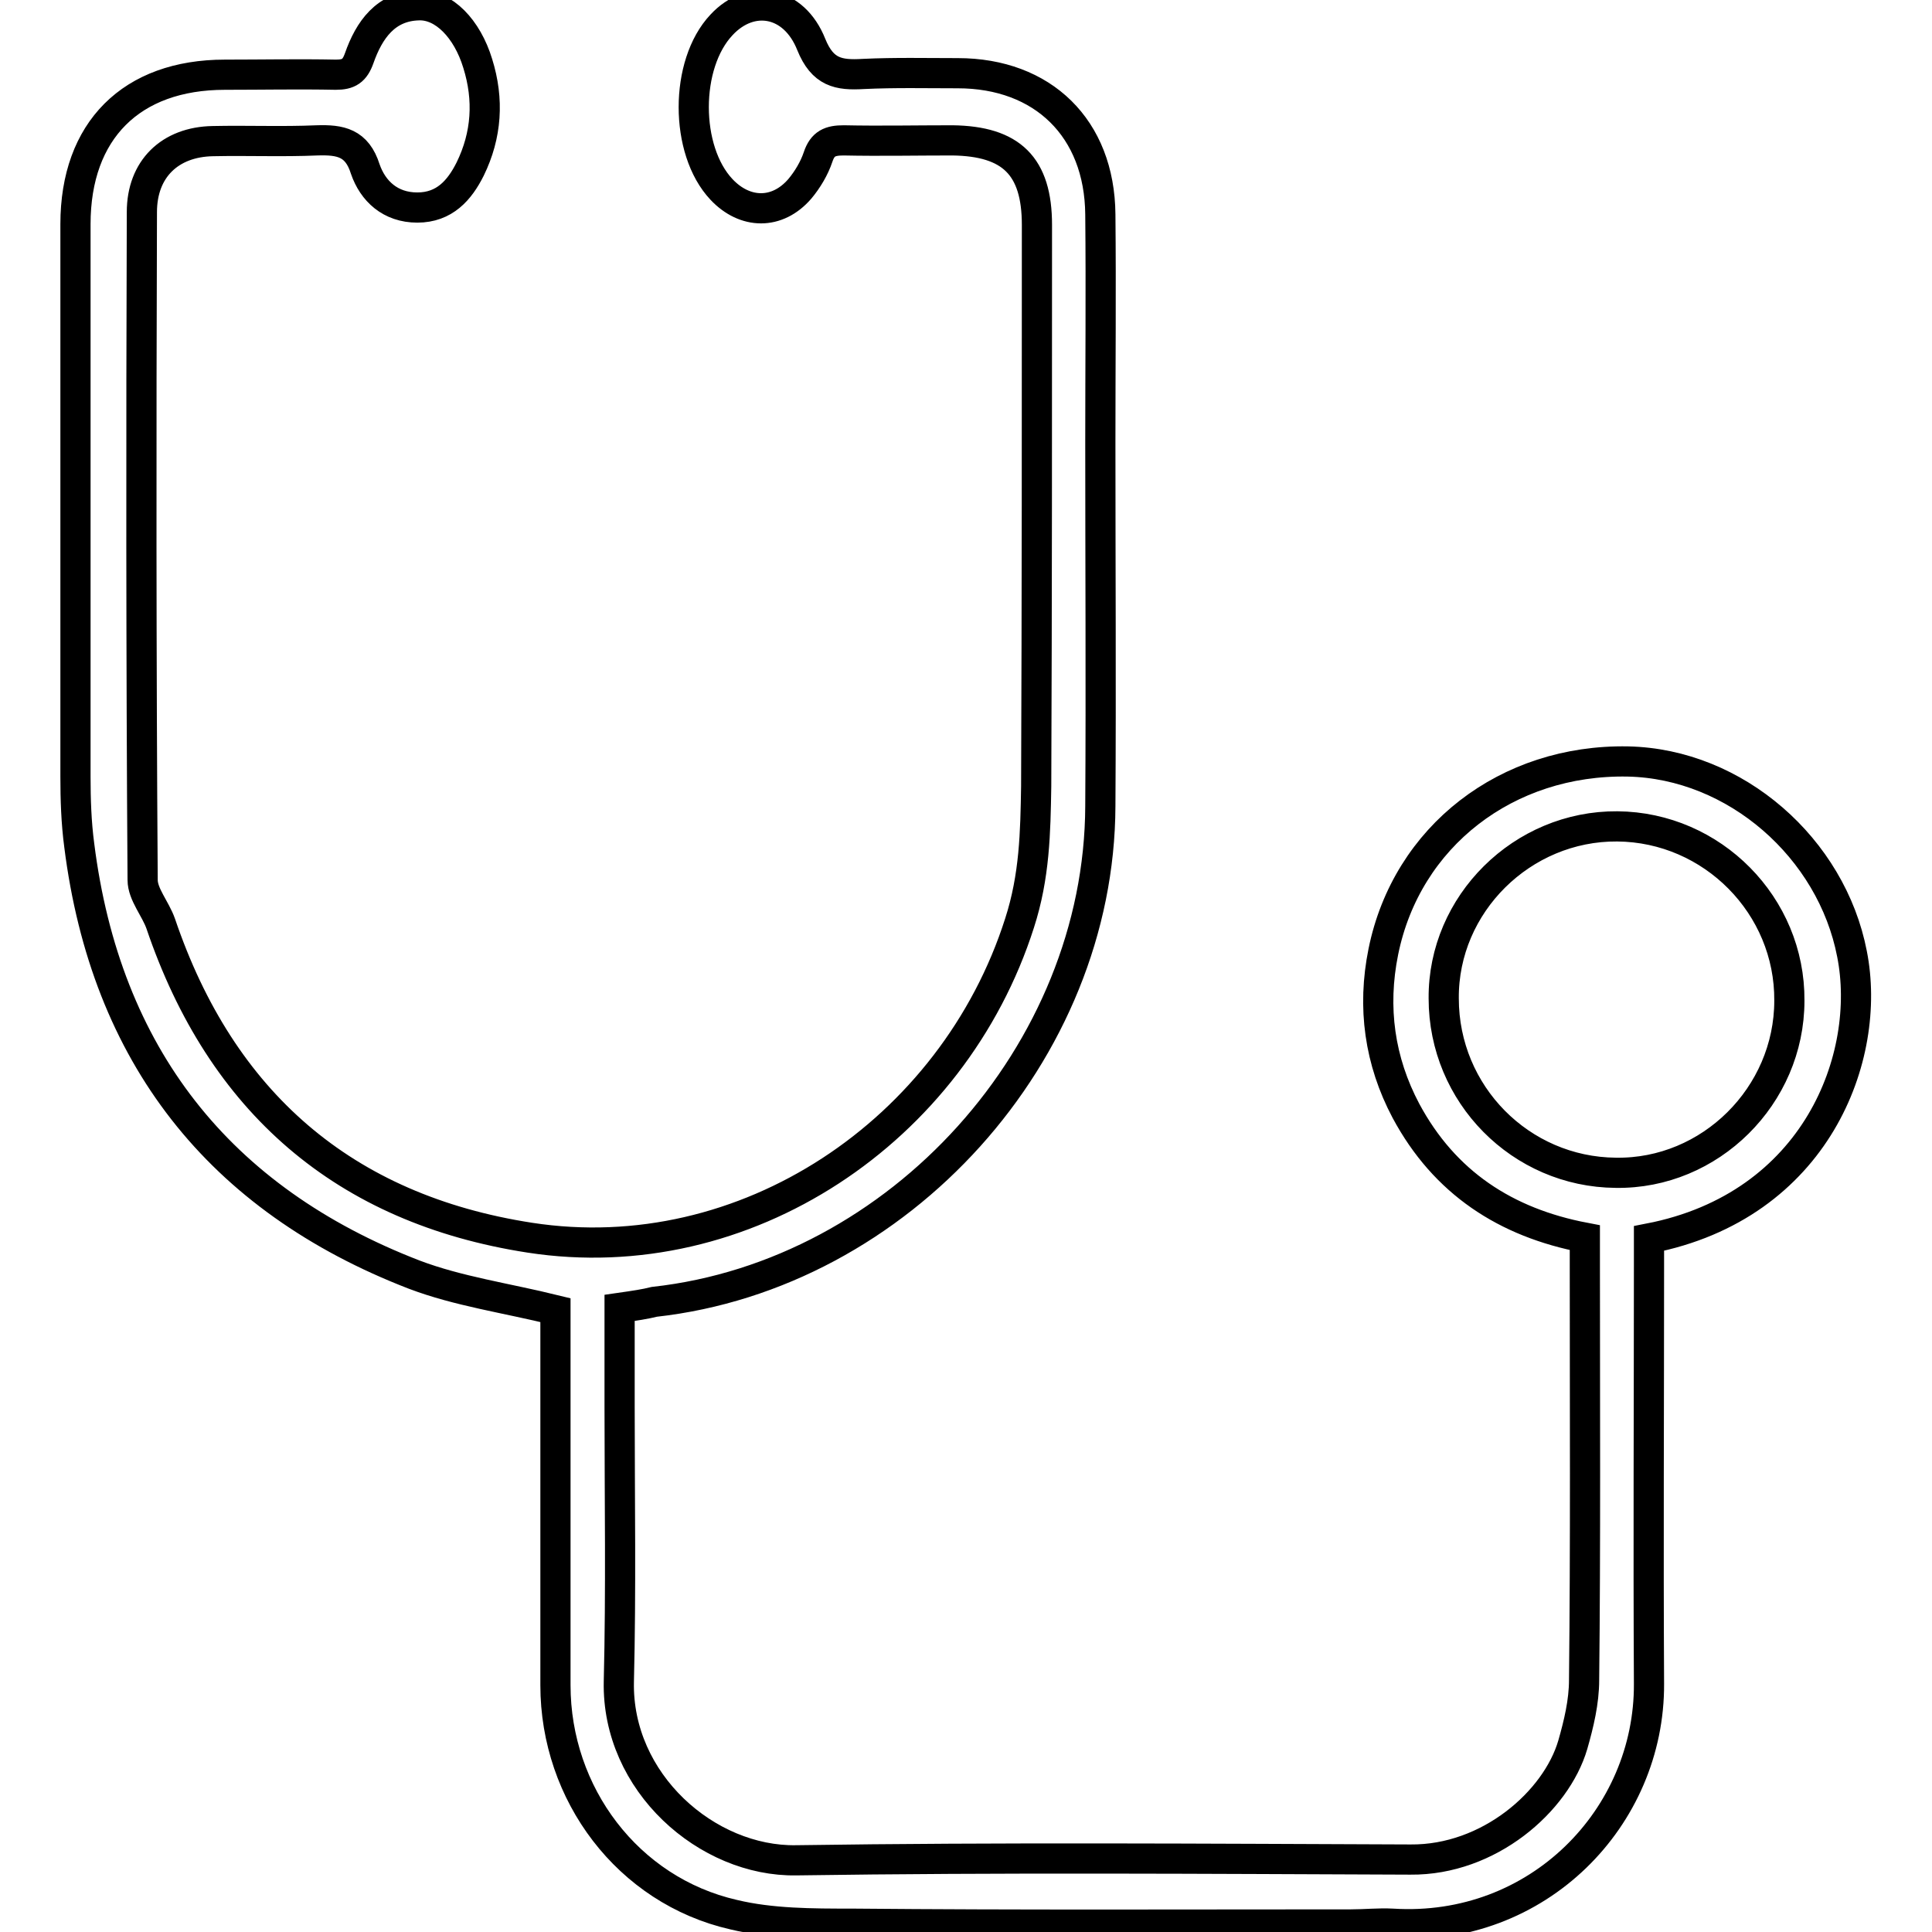 <?xml version="1.0" encoding="utf-8"?>
<!-- Svg Vector Icons : http://www.onlinewebfonts.com/icon -->
<!DOCTYPE svg PUBLIC "-//W3C//DTD SVG 1.1//EN" "http://www.w3.org/Graphics/SVG/1.1/DTD/svg11.dtd">
<svg version="1.1" xmlns="http://www.w3.org/2000/svg" xmlns:xlink="http://www.w3.org/1999/xlink" x="0px" y="0px" viewBox="0 0 256 256" enable-background="new 0 0 256 256" xml:space="preserve">
<g><g><path stroke-width="4" fill-opacity="0" stroke="#000000"  d="M82.1,173.3c0,4.5,0,8.8,0,13.1c0,12.1,0.2,24.3-0.1,36.4c-0.3,13.4,11.7,23.9,23.5,23.7c27.1-0.4,54.3-0.2,81.4-0.1c10.4,0.1,19.3-7.7,21.5-15.2c0.8-2.8,1.5-5.7,1.5-8.6c0.2-18.2,0.1-36.5,0.1-54.8c0-1.2,0-2.4,0-3.8c-10.5-2-18.6-7.3-23.7-16.8c-3.5-6.6-4.5-13.7-3-21.1c3.1-15.3,16.4-25.5,32.4-25.2c14.3,0.3,27,11.5,29.7,25.5c2.7,13.6-4.7,33.4-26.9,37.7c0,1.2,0,2.4,0,3.6c0,18.5-0.1,36.9,0,55.4c0.1,17.7-14.7,33-34,31.8c-1.8-0.1-3.6,0.1-5.5,0.1c-22,0-44.1,0.1-66.1-0.1c-5.3,0-10.7,0-15.7-1.2c-14-3.2-23.6-16-23.6-30.4c0-15.5,0-31,0-46.5c0-1.2,0-2.4,0-3.2c-6.5-1.6-12.9-2.5-18.7-4.7C29,158.9,14,139.8,10.5,112c-0.4-3-0.5-6.1-0.5-9.1c0-24.4,0-48.8,0-73.2c0-12.4,7.4-19.8,19.8-19.8c4.9,0,9.8-0.1,14.7,0c1.7,0,2.5-0.5,3.1-2.2c1.3-3.7,3.5-6.9,7.9-7c3.3-0.1,6.4,3.1,7.8,7.7c1.5,4.8,1.2,9.5-1,14c-1.4,2.8-3.4,5.1-7,5.1c-3.6,0-5.9-2.2-6.9-5.1c-1.1-3.5-3.3-3.9-6.4-3.8c-4.6,0.2-9.2,0-13.8,0.1c-5.7,0.1-9.4,3.7-9.4,9.4c-0.1,29.5-0.1,59,0.1,88.5c0,1.9,1.7,3.8,2.4,5.8c8,23.6,24.3,37.8,48.9,41.6c28.5,4.4,56.1-14.1,64.9-41.7c2-6.2,2.1-12,2.2-18.1c0.1-24.8,0.1-49.6,0.1-74.4c0-7.8-3.4-11.1-11.2-11.2c-4.8,0-9.6,0.1-14.4,0c-1.8,0-2.8,0.4-3.4,2.2c-0.5,1.5-1.4,3-2.4,4.2c-3,3.5-7.3,3.4-10.4,0.1c-4.9-5.2-4.9-16.6,0-21.8c3.9-4.2,9.6-3.2,11.9,2.6c1.5,3.7,3.6,4.1,6.9,3.9c4.2-0.2,8.4-0.1,12.5-0.1c11.3,0,18.8,7.3,18.9,18.7c0.1,10.1,0,20.2,0,30.3c0,16,0.1,32,0,48.1c-0.1,32.7-26.6,62.1-59.1,65.7C85.5,172.8,84.2,173,82.1,173.3L82.1,173.3z M237.1,132.6c0.1-12.6-10.2-23-22.8-23.1c-12.6-0.1-23.1,10.3-23,22.8c0,12.7,10.2,23,22.8,23.1C226.6,155.6,237.1,145.2,237.1,132.6z"/></g></g>
</svg>